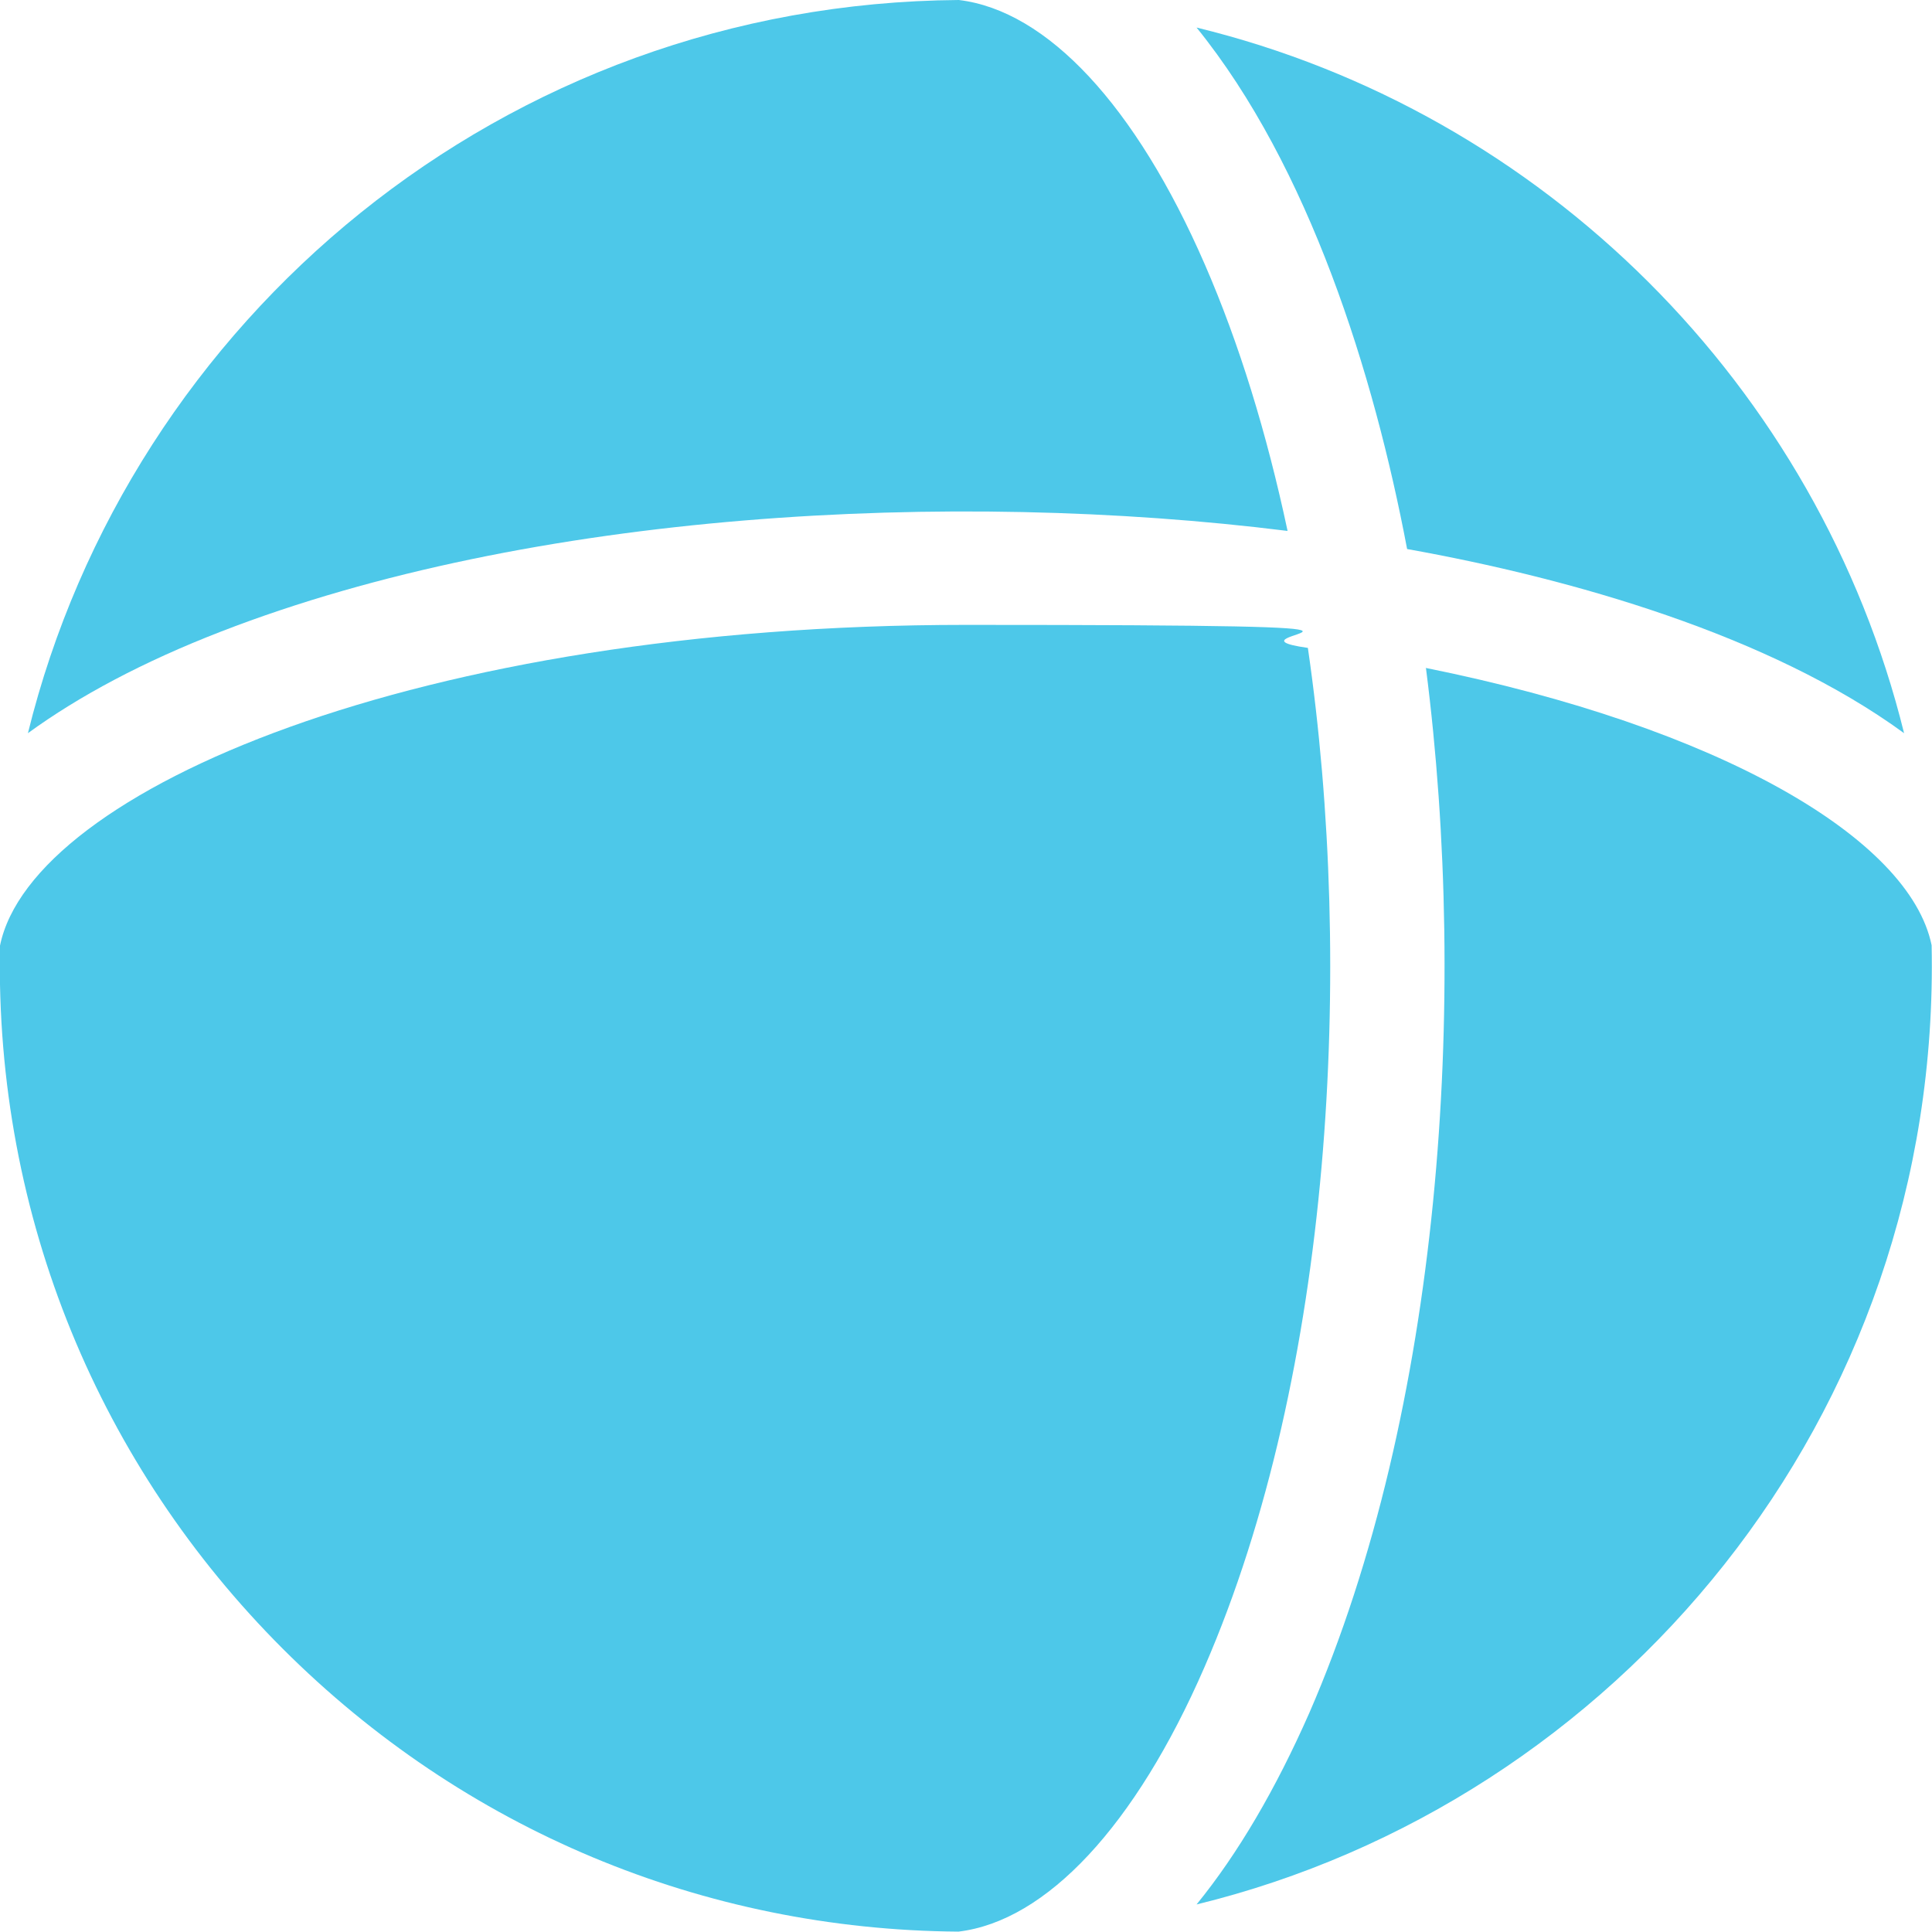 <?xml version="1.0" encoding="UTF-8"?>
<svg id="Capa_1" xmlns="http://www.w3.org/2000/svg" version="1.1" viewBox="0 0 512 512">
  <!-- Generator: Adobe Illustrator 29.0.0, SVG Export Plug-In . SVG Version: 2.1.0 Build 186)  -->
  <defs>
    <style>
      .st0 {
        fill: #4dc8e9;
      }
    </style>
  </defs>
  <path class="st0" d="M372.9,145.5c-8.8-46.5-26-101.4-55.8-138.2,92,22.4,164.8,95.1,187.5,187-35.6-26-88.1-41-131.7-48.8h0Z"/>
  <path class="st0" d="M341.2,140.7c-88.9-11.1-200.5-5.2-282.7,26.7-20.4,7.9-37.5,17-51.1,26.9C34.4,84.7,133.3.9,254.1,0c23.4,2.8,46.9,28,65.2,70.1,9.1,20.9,16.4,44.7,21.9,70.5h0Z"/>
  <path class="st0" d="M0,250.6c8.4-41.2,111.1-85,255.9-85s63,2.2,90.7,6.1c12.3,84.5,6.5,192.2-27.4,270.1-18.3,42.1-41.9,67.3-65.2,70.1-67.7-.5-131.2-27.1-179.1-75C26.8,388.8-1.4,322.9,0,250.6h0Z"/>
  <path class="st0" d="M377.8,177c77.9,15.7,128.3,45.2,134.1,73.5,2.6,125.6-84.1,227.2-194.8,254.2,11-13.5,21-30.6,29.9-50.8,34.9-80.2,42.2-188.6,30.9-276.8h0Z"/>
</svg>